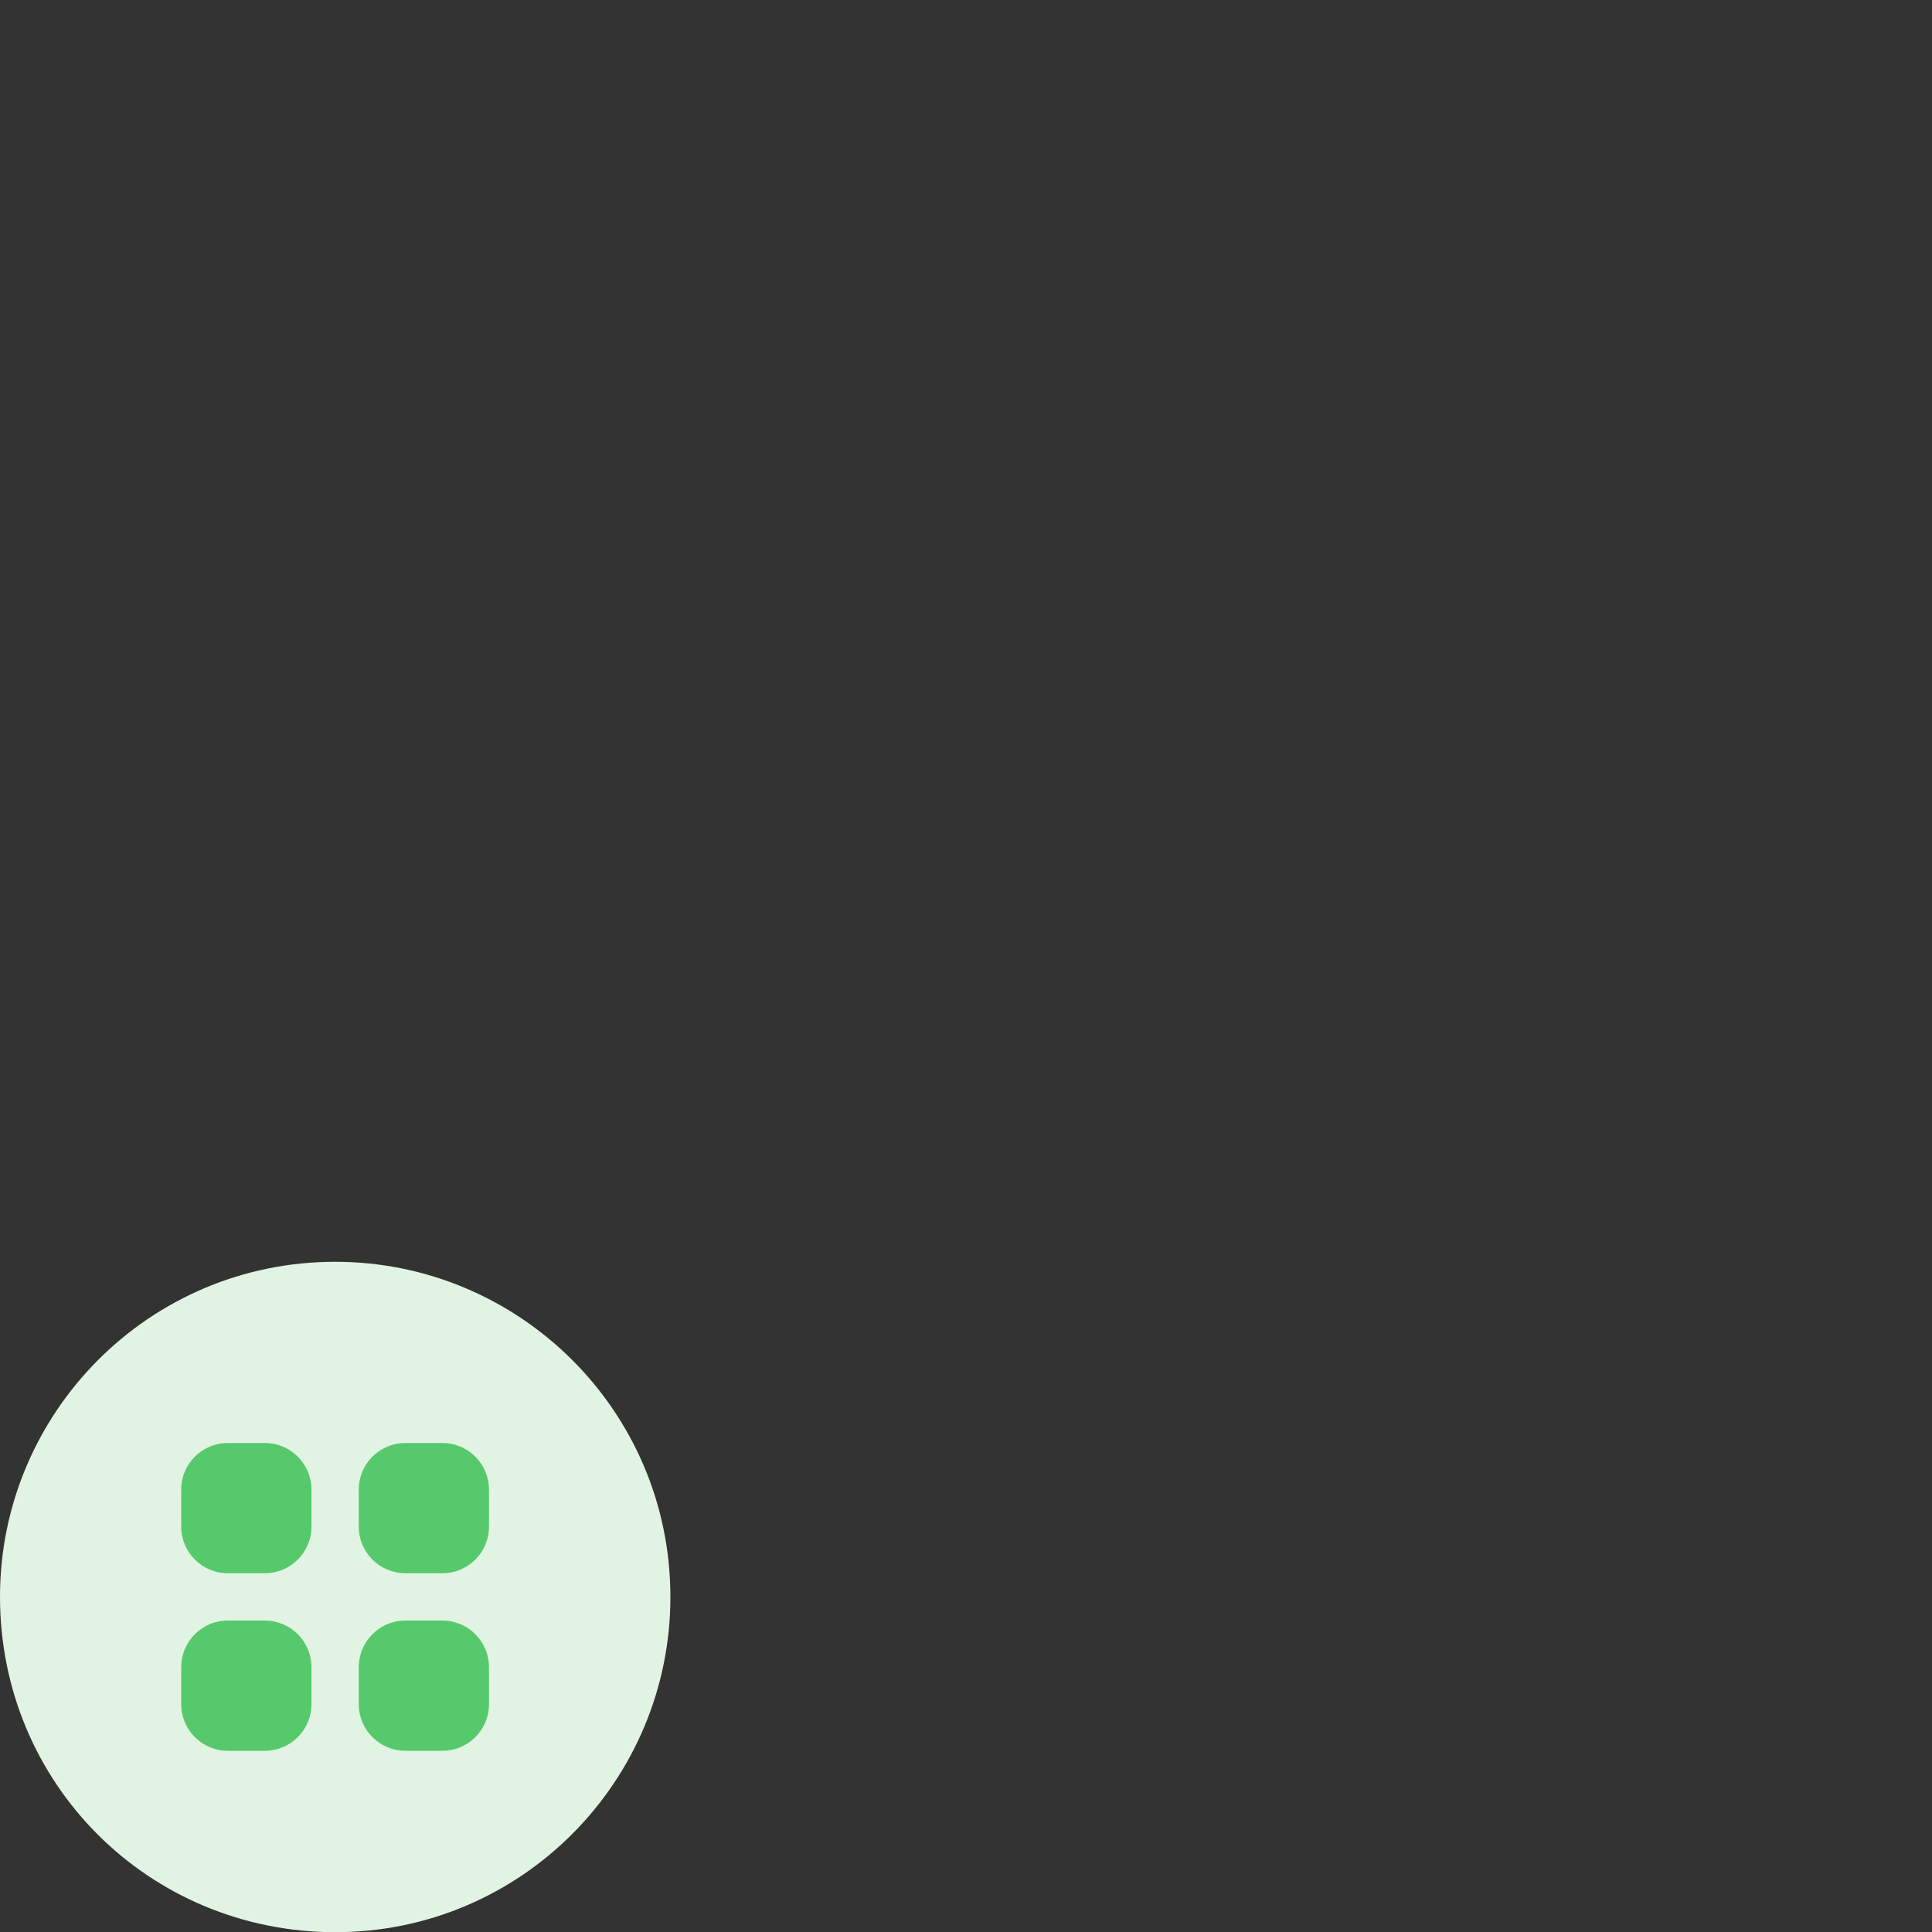 <?xml version="1.0" encoding="UTF-8"?>
<svg id="Calque_1" data-name="Calque 1" xmlns="http://www.w3.org/2000/svg" viewBox="0 0 100 100">
  <rect x="0" y="0" width="100" height="100" fill="#333333" stroke="none"/>
  <defs>
    <style>
      .cls-1, .cls-2 {
        fill: #55c96b;
      }

      .cls-3 {
        fill: #e1f3e2;
      }

      .cls-2 {
        fill-rule: evenodd;
      }
    </style>
  </defs>
  <path class="cls-3" d="M0,82.65C0,73.15,7.69,65.31,17.35,65.31h0c9.5,0,17.35,7.69,17.35,17.35h0c0,9.5-7.69,17.35-17.35,17.35h0C7.69,100,0,92.31,0,82.65H0Z"/>
  <path class="cls-1" d="M9.99,77.1c0-.99.8-1.8,1.8-1.8h1.92c.99,0,1.8.8,1.8,1.8v1.92c0,.99-.8,1.8-1.8,1.8h-1.92c-.99,0-1.8-.8-1.8-1.8v-1.92Z"/>
  <path class="cls-2" d="M9.38,77.1c0-1.33,1.08-2.41,2.41-2.41h1.92c1.33,0,2.41,1.08,2.41,2.41v1.92c0,1.33-1.08,2.41-2.41,2.41h-1.92c-1.33,0-2.41-1.08-2.41-2.41v-1.92ZM11.79,75.91c-.65,0-1.18.53-1.18,1.18v1.92c0,.65.53,1.18,1.18,1.18h1.92c.65,0,1.18-.53,1.18-1.18v-1.92c0-.65-.53-1.18-1.18-1.18h-1.92Z"/>
  <path class="cls-1" d="M9.99,86.29c0-.99.8-1.8,1.8-1.8h1.92c.99,0,1.8.8,1.8,1.8v1.92c0,.99-.8,1.8-1.8,1.8h-1.92c-.99,0-1.8-.8-1.8-1.8v-1.92Z"/>
  <path class="cls-2" d="M9.38,86.29c0-1.33,1.08-2.41,2.41-2.41h1.92c1.33,0,2.41,1.08,2.41,2.41v1.92c0,1.33-1.08,2.41-2.41,2.41h-1.92c-1.33,0-2.41-1.08-2.41-2.41v-1.92ZM11.79,85.1c-.65,0-1.18.53-1.18,1.18v1.92c0,.65.53,1.18,1.18,1.18h1.92c.65,0,1.18-.53,1.18-1.18v-1.92c0-.65-.53-1.18-1.18-1.18h-1.92Z"/>
  <path class="cls-1" d="M19.18,77.1c0-.99.8-1.8,1.8-1.8h1.92c.99,0,1.8.8,1.8,1.8v1.92c0,.99-.8,1.8-1.8,1.8h-1.92c-.99,0-1.8-.8-1.8-1.8v-1.92Z"/>
  <path class="cls-2" d="M18.57,77.1c0-1.33,1.08-2.41,2.41-2.41h1.92c1.33,0,2.41,1.08,2.41,2.41v1.92c0,1.33-1.08,2.41-2.41,2.41h-1.92c-1.33,0-2.41-1.08-2.41-2.41v-1.92ZM20.98,75.91c-.65,0-1.18.53-1.18,1.18v1.92c0,.65.53,1.18,1.18,1.18h1.92c.65,0,1.18-.53,1.18-1.18v-1.92c0-.65-.53-1.18-1.18-1.18h-1.92Z"/>
  <path class="cls-1" d="M19.18,86.29c0-.99.8-1.8,1.8-1.8h1.92c.99,0,1.8.8,1.8,1.8v1.92c0,.99-.8,1.8-1.8,1.8h-1.92c-.99,0-1.8-.8-1.8-1.8v-1.92Z"/>
  <path class="cls-2" d="M18.57,86.29c0-1.33,1.08-2.41,2.41-2.41h1.92c1.33,0,2.41,1.08,2.41,2.41v1.92c0,1.33-1.08,2.41-2.41,2.41h-1.92c-1.33,0-2.41-1.08-2.41-2.41v-1.92ZM20.98,85.1c-.65,0-1.18.53-1.18,1.18v1.92c0,.65.53,1.18,1.18,1.18h1.92c.65,0,1.18-.53,1.18-1.18v-1.92c0-.65-.53-1.18-1.18-1.18h-1.92Z"/>
</svg>